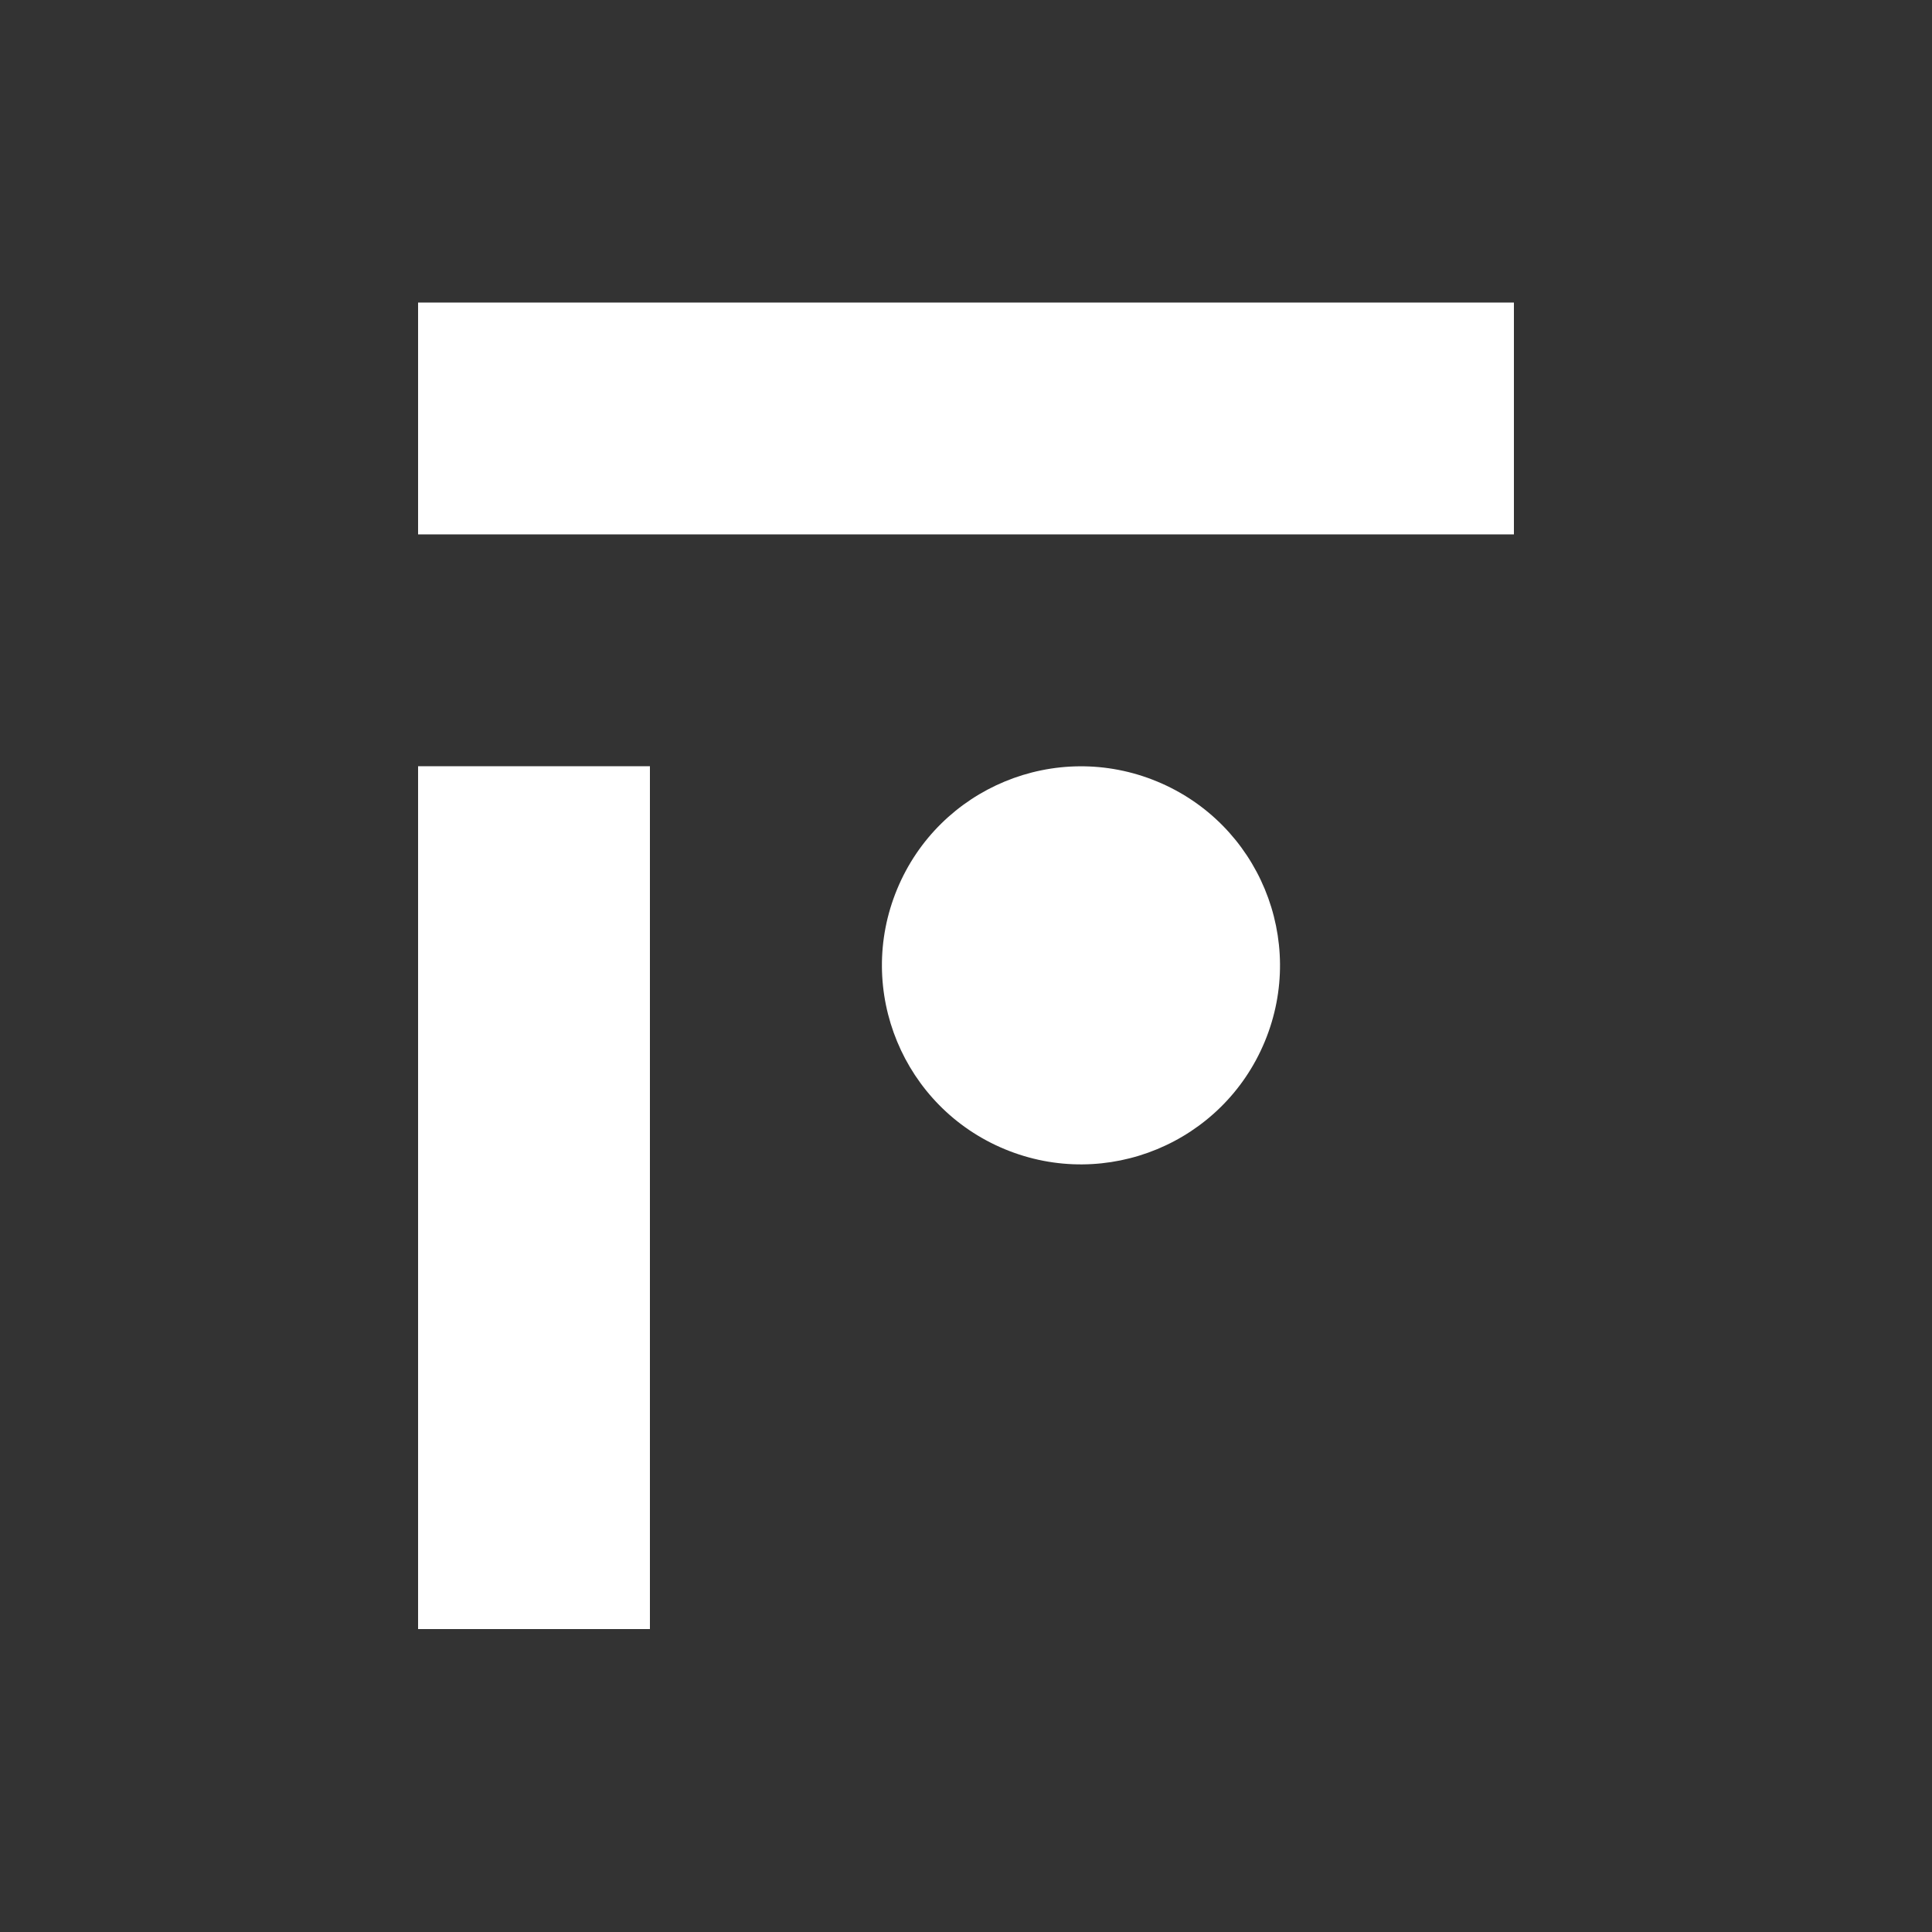 <?xml version="1.0" encoding="UTF-8"?>
<svg id="black" xmlns="http://www.w3.org/2000/svg" viewBox="0 0 50 50">
  <rect x="0" y="0" width="50" height="50" fill="#333333" stroke="none"/>
  <rect fill="white" x="10.82" y="19.83" width="6" height="22.33"/>
  <rect fill="white" x="10.82" y="7.83" width="28.36" height="6"/>
  <circle fill="white" cx="27.98" cy="24.99" r="5.15" transform="translate(-5.82 41.27) rotate(-67.5)"/>
</svg>